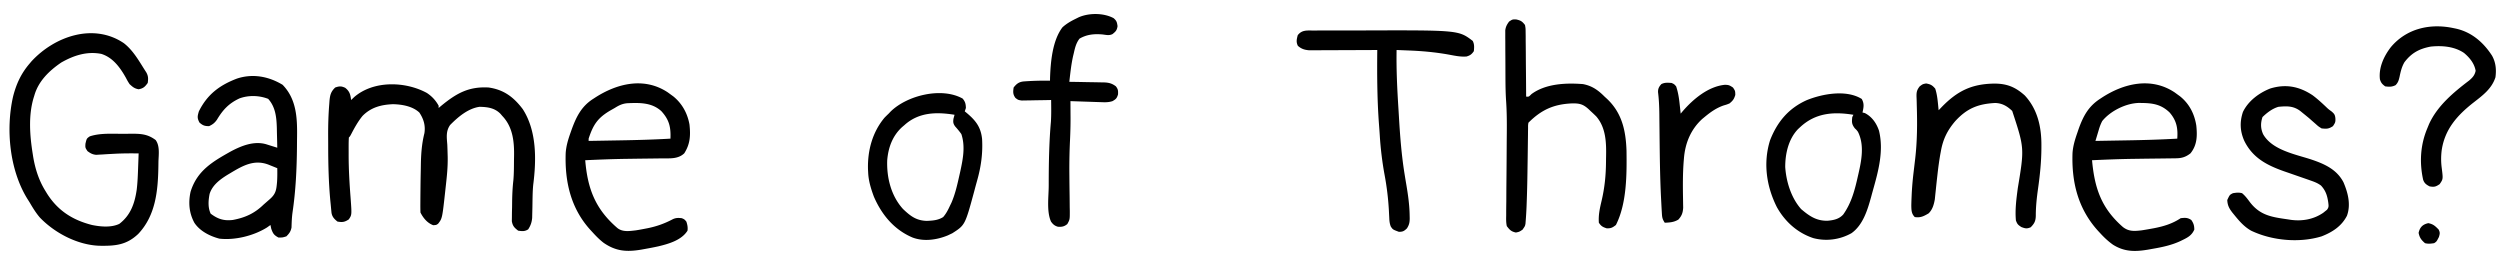 <svg xmlns="http://www.w3.org/2000/svg" width="2200" height="234"><path d="M375.563 81.75C380.05 84.687 383.396 88.3 386 93v2l2.64-2.195C401.817 82.04 412.555 76.015 430 77c13.273 1.871 22.022 8.418 30 19 12.401 19.153 12.07 44.656 9.239 66.568-.642 6.542-.59 13.161-.716 19.732-.04 1.989-.092 3.977-.144 5.966l-.076 3.555c-.368 3.864-1.37 6.756-3.49 9.992-3.024 1.98-5.305 1.67-8.813 1.187-3.386-2.62-4.84-4.079-5.583-8.346l.06-3.79.014-2.06c.021-2.165.077-4.327.134-6.492.017-1.434.03-2.868.043-4.302.077-6.498.367-12.914 1.1-19.375.476-5.418.496-10.856.527-16.292.012-1.388.032-2.776.062-4.164.277-13.089-.867-26.274-10.357-36.179l-1.484-1.742C435.423 94.988 429.12 94.13 422 94c-10.083 1.39-19.013 8.996-25.907 16.013-3.82 5.452-2.956 10.902-2.468 17.3.127 2.835.206 5.67.277 8.507l.065 2.232c.19 8.946-.769 17.759-1.78 26.636l-.253 2.344c-2.738 25.134-2.738 25.134-6.359 29.807C384 198 384 198 381.25 198.188c-5.146-1.88-8.808-6.304-11.25-11.188a216.777 216.777 0 0 1-.082-8.39l.013-2.566c.016-2.681.041-5.363.069-8.044l.024-2.52c.05-4.918.132-9.835.238-14.752.034-1.66.062-3.318.084-4.978.136-9.801.74-18.93 3.12-28.462 1.103-6.79-.685-12.683-4.466-18.288-6.002-5.552-15.137-7.124-23.125-7.313-10.343.414-19.376 2.716-26.848 10.32-3.976 4.877-6.969 10.234-9.863 15.805C308 120 308 120 307 121c-.267 4.388-.19 8.792-.188 13.188l-.002 2.007c.002 12.86.763 25.598 1.752 38.418 1.053 14.474 1.053 14.474-1.625 18.45-3.684 2.43-5.602 2.646-9.937 1.937-2.81-2.219-4.723-4.207-5.281-7.822-.245-2.496-.487-4.993-.719-7.49l-.25-2.475c-1.557-16.432-1.937-32.946-1.935-49.442-.002-2.77-.02-5.54-.04-8.31-.031-9.369.225-18.683.987-28.023l.184-2.651c.473-5.048 1.193-8.17 5.054-11.787 3.633-1.237 5.242-1.345 8.75.25 3.977 3.093 4.609 5.941 5.25 10.75l2.813-2.688c16.975-14.565 44.848-13.826 63.75-3.562ZM109 38c7.794 6.051 12.814 14.753 18 23l1.762 2.738c1.809 3.305 1.767 5.56 1.238 9.262-2.45 3.387-3.864 4.787-8 5.563-3.737-.701-5.214-1.998-8-4.563-1.703-2.664-1.703-2.664-3.25-5.625-5.018-8.924-11.4-17.765-21.574-20.945-12.67-2.502-24.36 1.363-35.305 7.605-10.643 7.284-20 16.3-23.621 28.903l-.629 2.013c-4.728 15.726-3.4 33.182-.871 49.174l.475 3.047c1.818 10.576 4.91 20.34 10.525 29.516l1.341 2.205C50.512 185.072 63.625 193.616 81 198c7.516 1.529 16.86 2.408 24-1 9.92-7.58 13.51-17.888 15.283-29.924.825-6.692 1.042-13.405 1.28-20.138l.13-3.49c.106-2.816.208-5.632.307-8.448-7.15-.08-14.245-.065-21.387.328l-3.365.176c-2.227.121-4.453.256-6.677.404l-3.141.166-2.805.175c-3.256-.309-5.007-1.322-7.625-3.249-2-3-2-3-1.813-6.5 1.068-4.6 1.068-4.6 3.813-6.5 9.232-3.077 20.128-2.212 29.786-2.24 2.042-.01 4.084-.041 6.126-.073 8.78-.034 14.875.158 22.06 5.54 3.863 5.263 2.625 12.917 2.465 19.148-.022 1.46-.043 2.922-.063 4.383-.37 21.285-2.43 42.87-17.686 59.054-10.455 9.961-20.424 10.666-34.254 10.458-19.122-.674-39.149-11.112-52.313-24.801-3.59-4.18-6.344-8.725-9.121-13.469l-2.035-3.215C8.42 149.421 4.996 113.937 11.457 85.17 14.232 74.086 18.509 64.746 26 56l1.574-1.875C48.031 31.865 82.338 19.977 109 38ZM587.656 81.285 590 83l2.406 1.746c7.816 6.266 12.61 15.03 14.348 24.906 1.003 9.565.652 16.946-4.567 25.223-5.373 5.22-12.689 4.449-19.707 4.504l-3.426.051c-3.622.053-7.244.094-10.866.132-4.715.06-9.43.124-14.145.192l-3.509.048c-11.853.182-23.692.654-35.534 1.198 2.093 24.998 8.813 42.93 28.371 59.723 4.623 3.625 10.652 2.62 16.222 1.979 2.607-.41 5.192-.88 7.782-1.39l2.767-.534c7.89-1.614 14.854-4.115 21.98-7.907 2.755-1.278 4.882-1.183 7.878-.871 2.313 1 2.313 1 4 3 .912 2.718 1.417 5.154 1 8-5.247 8.388-16.605 11.619-25.826 13.811-3.712.81-7.434 1.525-11.174 2.189l-3.785.684c-12.742 2.12-22.108 1.475-32.914-5.936-3.69-2.803-6.806-6.02-9.926-9.435l-1.968-2.138c-17.177-18.997-22.474-42.495-21.586-67.582.425-6.15 2.12-11.796 4.179-17.593l.682-1.945C506.822 103.423 511.32 93.788 522 87l1.631-1.063c19.326-12.527 43.259-18.44 64.025-4.652ZM541 95l-3.246 1.836C526.284 103.415 522.107 109.348 518 122v2c7.04-.12 14.079-.244 21.118-.372 2.386-.043 4.771-.085 7.156-.125 14.594-.249 29.154-.654 43.726-1.503.41-10.136-1.046-16.567-8.031-24.203-8.44-7.703-19.143-7.422-29.898-6.967-4.348.357-7.436 1.875-11.071 4.17ZM1913.656 81.285 1916 83l2.406 1.746c8.177 6.555 12.746 15.501 14.348 25.82.907 8.97.756 17.092-5.129 24.371-4.08 3.206-7.598 4.305-12.753 4.366l-3.03.05-3.264.026-3.43.051c-3.633.053-7.265.094-10.898.132-4.724.06-9.448.124-14.172.192l-3.518.048c-11.862.182-23.71.653-35.56 1.198 2.231 24.61 8.187 42.199 27.125 58.75 5.232 4.095 10.09 3.684 16.479 2.952 2.747-.414 5.476-.884 8.208-1.39l2.922-.534c8.437-1.639 16.048-3.966 23.266-8.778 3.885-.424 6.102-.615 9.375 1.625 2.01 2.938 2.552 4.815 2.625 8.375-2.11 4.879-5.453 6.83-10.063 9.063l-2.124 1.043c-7.962 3.711-16.2 5.42-24.813 6.894l-3.781.68c-11.42 1.912-20.87 1.965-30.907-4.43-4.228-3.017-7.816-6.421-11.312-10.25l-1.742-1.871c-17.576-19.412-23.35-42.746-22.442-68.527.434-6.14 2.155-11.805 4.184-17.602l1.168-3.457c4.09-11.372 8.58-19.855 18.832-26.543l1.679-1.106c19.257-12.559 43.29-18.344 63.977-4.609Zm-63.695 25.242c-1.29 2.504-2.169 4.77-2.961 7.473-.516 1.726-1.034 3.45-1.552 5.176l-.82 2.735L1844 124c7.04-.12 14.079-.244 21.118-.372 2.386-.043 4.771-.085 7.156-.125 14.594-.249 29.154-.654 43.726-1.503.646-9.253-.59-15.91-6.797-23.074-7.314-6.978-14.477-8.167-24.265-8.301l-2.291-.043c-11.522.1-25.427 6.948-32.686 15.945ZM248.688 74.625c12.198 12.528 12.935 28.996 12.729 45.437l-.042 3c-.015 2.054-.03 4.107-.043 6.16-.179 19.341-1.061 38.504-3.904 57.654-.608 4.437-.765 8.81-.889 13.284-.68 3.58-1.993 5.27-4.539 7.84-3.438 1.063-3.438 1.063-7 1-3.923-2.092-4.836-3.53-6.313-7.75L238 198l-3.063 2.188C223.232 207.494 206.721 211.593 193 210c-8.33-2.205-17.094-6.616-21.938-13.938-4.664-8.556-5.42-17.758-3.375-27.253 5.72-18.663 19.465-26.612 35.528-35.61 9.42-4.988 20.33-9.343 30.977-6.281l3.53 1.11 3.56 1.112L244 130c-.082-4.48-.194-8.958-.313-13.438l-.068-3.818c-.268-9.332-1.102-18.522-7.619-25.744-7.875-3.094-17.214-3.327-25.188-.438-9.3 4.301-14.68 9.994-19.89 18.766-2.077 2.888-3.715 4.183-6.922 5.672-3.91 0-5.481-.548-8.438-3.125-2.154-3.964-1.84-5.546-.562-9.875 7.418-14.907 18.18-23 33.484-28.836 13.848-4.585 27.889-1.985 40.203 5.461Zm-45.938 77.688-2.292 1.362c-6.77 4.189-13.555 9.124-16.02 17.012-1.11 5.866-1.585 11.81.937 17.313 6.255 4.765 11.608 6.488 19.5 5.563 10.962-2.05 19.174-5.812 27.125-13.563 1.81-1.586 3.623-3.169 5.438-4.75 5.432-4.744 5.782-8.362 6.375-15.309.254-3.993.253-7.94.187-11.941a4387.23 4387.23 0 0 0-4.813-1.938l-2.707-1.09c-12.716-4.986-22.797.78-33.73 7.34ZM1334.438 17.125c3.973.976 5.094 1.694 7.562 4.875.519 2.873.519 2.873.546 6.237l.06 3.822.003 4.113c.015 1.407.032 2.813.05 4.22.044 3.696.064 7.391.08 11.087.019 3.774.06 7.548.1 11.322.076 7.4.126 14.799.161 22.199 2.319.21 2.319.21 4.688-2.188C1360.2 73.566 1378.032 72.832 1393 74c8.032 1.53 13.324 5.301 19 11l2.059 1.879c13.333 12.476 16.686 28.15 17.277 45.883.269 20.723.298 46.23-9.336 65.238-2.983 2.308-4.271 3.015-8.063 2.938-3.496-1.116-4.894-1.873-6.937-4.938-.501-6.785.881-12.857 2.438-19.438 2.716-11.633 3.791-22.586 3.857-34.516.012-1.437.032-2.873.062-4.31.255-12.431-.16-25.455-8.67-35.298A150.202 150.202 0 0 0 1400 98l-2-1.906c-4.947-4.52-8.275-5.286-15.092-5.082-15.828.764-26.594 5.674-37.908 16.988-.324 2.192-.324 2.192-.303 4.756l-.05 3.014-.026 3.289-.05 3.405c-.035 2.41-.065 4.819-.092 7.228-.069 6.2-.169 12.4-.264 18.601l-.053 3.657c-.13 8.771-.328 17.534-.662 26.3l-.108 3.01a332.332 332.332 0 0 1-.787 13.217l-.19 2.408c-.415 2.115-.415 2.115-2.602 5.24C1337 204 1337 204 1334 204.625c-4.143-.863-5.423-2.279-8-5.625-.703-3.134-.623-6.185-.552-9.386l.003-2.845c.008-3.106.052-6.21.096-9.316.012-2.172.021-4.343.029-6.515.024-5.728.078-11.455.139-17.183.08-8.021.122-16.043.167-24.064.024-4.267.059-8.533.103-12.8.085-9.368.029-18.662-.609-28.011-.46-6.759-.555-13.498-.58-20.27l-.016-3.86c-.01-2.655-.016-5.31-.02-7.965-.006-3.393-.03-6.785-.058-10.177-.023-3.27-.025-6.54-.03-9.811l-.038-3.671.01-3.412-.011-2.987c.438-3.25 1.434-5.095 3.367-7.727 3-2 3-2 6.438-1.875ZM1695 73.438c3.923.735 5.383 1.51 8 4.562 2.012 6.092 2.315 12.653 3 19l2.563-2.668c13.646-14.048 26.121-20.437 46.124-20.77 11.228-.056 18.696 2.896 27.126 10.438 11.35 12.237 14.75 27.994 14.624 44.188 0 .66-.002 1.321-.004 2.002-.045 12.026-1.26 23.782-2.94 35.68-1.125 7.986-2.005 15.847-1.989 23.92-.086 4.637-1.225 6.95-4.504 10.21-3.397 1.43-4.71 1.108-8.188-.188-3.001-1.934-3.616-2.57-4.812-5.812-.87-9.491.416-18.99 1.654-28.388 5.852-35.284 5.852-35.284-4.904-67.987-4.422-4.22-8.782-6.82-15-7-15.103.783-24.908 4.807-35.113 15.957-6.949 8.132-10.762 15.855-12.637 26.356l-.49 2.615c-1.067 6.02-1.852 12.058-2.545 18.13l-.262 2.29a974.827 974.827 0 0 0-1.22 11.386l-.456 4.258-.383 3.8c-.832 4.63-2.01 8.998-5.476 12.36-4.16 2.438-7.191 4.052-12.168 3.223-2.951-2.951-2.954-5.934-3.045-10.031.028-2.494.12-4.978.233-7.469l.124-2.99c.322-6.354.892-12.648 1.649-18.963l1.101-9.297.286-2.39c1.833-15.71 1.914-31.261 1.416-47.06l-.057-2.683a183.426 183.426 0 0 0-.171-4.965c-.073-4.076.261-5.891 2.798-9.152 2.666-2 2.666-2 5.666-2.563ZM2035.191 83.898c4.013 3.003 7.666 6.325 11.301 9.77 2.47 2.38 2.47 2.38 5.258 4.387 2.369 2.048 3.001 2.838 3.375 5.882.217 3.414-.106 4.035-2.125 7.063-3.743 2.495-5.565 2.456-10 2-2.738-1.688-2.738-1.688-5.313-4l-2.835-2.473L2032 104a489.164 489.164 0 0 0-5.438-4.438l-2.37-1.933c-6.062-4.506-11.797-4.346-19.192-3.629-5.503 1.645-9.884 5.085-14 9-1.773 5.318-1.722 10.038.563 15.125 7.863 13.835 27.911 17.553 41.933 22.086 11.762 3.925 22.749 8.696 28.75 20.172 3.968 9.272 6.674 19.747 3.035 29.554-4.768 9.209-12.837 14.375-22.281 18.063-19.491 5.966-43.541 3.816-62-5-6.23-3.499-10.559-8.58-15-14.063l-1.46-1.786c-2.81-3.633-4.358-6.41-4.54-11.151 2.13-4.565 2.13-4.565 5-6 3.158-.482 4.98-.752 8 0 2.806 2.298 4.845 5.1 7 8 8.909 11.546 19.207 13.03 33 15l3.309.512c10.019 1.237 19.688-.497 28.105-6.23L2046 186l1.719-1.36c1.776-2.273 1.498-3.564 1.156-6.39-.824-5.956-2.205-10.455-6.375-14.938-2.623-1.978-5.253-3.064-8.344-4.152l-2.955-1.047-10.014-3.48-3.57-1.246c-2.409-.84-4.82-1.674-7.234-2.5-15.362-5.396-27.965-11.842-35.383-26.887-3.782-8.491-4.177-16.604-1.223-25.453 4.662-9.71 14.15-16.742 23.98-20.64 13.728-4.225 25.632-1.877 37.434 5.991ZM1155.412 26.855l2.643-.01c2.906-.01 5.812-.012 8.718-.013l6.113-.01c4.296-.006 8.592-.008 12.888-.007 4.354 0 8.708-.007 13.062-.02 84.727-.265 84.727-.265 97.164 9.205 1.546 3.092 1.294 5.594 1 9-1.896 2.77-3.207 3.764-6.418 4.719-5.254.412-10.11-.633-15.27-1.594-11.848-2.16-23.47-3.216-35.5-3.688l-5.786-.234-2.875-.116L1229 44c-.292 16.79.484 33.473 1.544 50.222.18 2.852.354 5.703.52 8.556.985 16.843 2.251 33.548 4.936 50.222l.614 3.82c.353 2.133.71 4.265 1.074 6.396 1.49 8.854 2.703 17.608 2.812 26.596l.055 2.316c-.04 3.65-.458 5.72-2.438 8.821-2.508 2.43-3.63 3.051-7.117 3.051-5.346-1.992-5.346-1.992-7.147-4.77-1.018-2.663-1.188-4.877-1.31-7.726l-.176-3.337-.18-3.605a243.095 243.095 0 0 0-3.687-30.312 292.164 292.164 0 0 1-4.29-34.97c-.23-3.581-.499-7.159-.769-10.737-1.564-21.52-1.665-42.974-1.441-64.543l-2.358.013c-7.342.04-14.684.071-22.025.09-3.775.011-7.549.025-11.323.048-3.644.022-7.288.034-10.932.039-1.389.003-2.777.01-4.166.021a794.6 794.6 0 0 1-5.845.016l-3.358.014c-4.007-.322-6.869-1.23-9.868-3.929-1.66-3.413-1.045-5.7-.125-9.312 3.61-4.71 7.903-4.148 13.412-4.145ZM1638.313 87.063c2.394 4.167 1.692 7.369.687 11.937l2.063.5c6.252 3.193 10.207 8.89 12.43 15.445 4.343 17.577-.441 35.309-5.235 52.275a607.71 607.71 0 0 0-1.678 6.132c-3.155 11.42-7.159 24.686-17.28 31.851-10.258 5.764-22.251 7.286-33.487 4.36-14.05-4.602-25.056-14.525-32.176-27.31-9.213-18.314-12.19-39.038-5.961-58.858 6.32-16.202 16.273-28.096 32.245-35.256 13.777-5.596 34.888-9.485 48.391-1.076ZM1584 112l-1.707 1.582c-8.404 8.745-11.318 21.578-11.293 33.418.878 12.962 5.268 27.174 14 37 7.319 6.24 13.604 10.483 23.367 10.25 5.34-.507 9.992-1.45 13.684-5.5 7.273-10.262 10.177-21.595 12.887-33.688l.47-2.033c2.786-12.182 5.355-25.433-.408-37.029-1.305-1.728-1.305-1.728-2.688-3-2.81-3.647-2.831-5.502-2.312-10l1-2c-17.57-2.828-33.381-1.735-47 11ZM847.125 86.75c2.327 2.792 2.722 4.645 2.875 8.25l-1 3 1.574 1.285c7.939 6.677 12.558 12.386 13.663 22.992.73 12.877-.94 24.559-4.445 36.92a559.008 559.008 0 0 0-2.437 9.002c-8.096 29.896-8.096 29.896-19.382 37.094l-1.91.894-1.903.918c-9.667 4.004-21.158 5.703-31.16 1.895-16.228-6.856-27.155-20.116-34-36-2.527-6.824-4.679-13.7-5-21l-.156-2.848c-.484-16.583 3.828-32.85 14.656-45.714A134.92 134.92 0 0 1 782 100l1.688-1.781c14.56-14.31 44.96-21.816 63.437-11.469ZM796 110l-2.09 1.777c-8.527 7.766-12.24 18.028-13.164 29.332-.536 15.29 3.432 31.274 13.906 42.813 6.566 6.232 11.52 10.096 20.723 10.453 5.227-.2 10.135-.493 14.625-3.375 2.655-3.048 4.313-6.343 6-10l1.266-2.598c3.36-7.732 5.136-15.827 6.984-24.027l.783-3.467c2.353-10.875 4.574-22.07.967-32.908-1.718-2.459-3.592-4.642-5.578-6.887-1.698-2.523-1.756-3.7-1.36-6.675L840 101c-15.945-2.564-31.418-2.321-44 9ZM980 16c2.655 2.333 2.928 3.505 3.438 7-.535 3.663-1.583 4.733-4.438 7-3.013 1.506-5.553.683-8.875.313-7.164-.626-13.766-.033-20.125 3.687-3.013 3.83-4.012 8.138-5.063 12.813l-.486 1.982C942.683 56.43 941.904 64.226 941 72l3.225.044c3.961.058 7.921.136 11.881.218 1.712.034 3.424.062 5.136.084 2.465.034 4.93.086 7.395.142l2.308.02c4.51.124 7.451.73 11.055 3.492 1.947 2.566 2.008 3.811 1.875 7.063-1.012 3.396-1.831 4.236-4.875 5.937-3.663 1.221-6.93 1.02-10.73.879l-2.274-.072c-2.395-.076-4.79-.16-7.183-.245l-4.874-.158c-3.98-.129-7.96-.265-11.939-.404l.016 2.006c.021 3.165.034 6.33.047 9.494l.025 3.148c.019 6.508-.147 12.974-.46 19.473a519.36 519.36 0 0 0-.585 30.078l.031 3.604c.045 4.88.096 9.76.173 14.64.054 3.627.083 7.254.108 10.881l.073 3.34c.025 7.522.025 7.522-2.204 11.523-2.687 2.19-4.798 2.602-8.255 2.344-2.78-.75-4.46-2.196-6.083-4.546-3.968-8.886-2.04-21.942-2.011-31.548l.004-2.6c.03-17.959.354-35.896 1.933-53.794.391-6.339.261-12.696.188-19.043l-2.599.063c-3.19.069-6.38.119-9.571.157-1.38.02-2.759.047-4.138.082-1.986.048-3.972.069-5.958.089l-3.618.063C896 88 896 88 893.61 86.194c-2.346-3.196-2.162-5.33-1.61-9.194 2.52-3.191 4.52-4.819 8.582-5.316 7.823-.596 15.574-.8 23.418-.684l.043-2.762C924.56 54.196 926.186 35.532 935 24c3.416-3.07 6.951-5.166 11.063-7.188l3.097-1.542c8.979-4.014 22.092-4.021 30.84.73ZM2159.125 24.75l2.278.475C2175.11 28.355 2185.427 37.283 2193 49c3.342 5.98 3.886 12.256 3 19-3.192 9.972-11.053 15.836-19 22-14.562 11.366-25.735 23.73-28.363 42.61-.599 5.222-.595 9.993.086 15.195 1.239 9.809 1.239 9.809-1.848 14.257-3.409 2.298-4.85 2.693-8.875 1.938-2.878-1.504-4.552-2.71-5.642-5.848-3.364-15.36-2.41-30.676 3.642-45.152l1.504-3.672c7.345-16.213 21.492-27.925 35.402-38.539 2.984-2.55 4.845-4.601 5.657-8.477-1.097-6.46-5.243-11.528-10.188-15.687-8.494-5.802-19.386-6.664-29.375-5.625-10.117 1.936-16.864 5.565-23.09 13.746-2.44 4.155-3.356 8.304-4.332 12.951-.707 3.026-1.275 4.996-3.484 7.233-3.191 1.63-5.575 1.51-9.094 1.07-2.632-1.87-3.738-3.132-4.672-6.223-1.218-10.313 3.52-20.393 9.645-28.336 13.881-16.476 34.678-21.085 55.152-16.691ZM1471 73c2.313 1.063 2.313 1.063 4 3 1.78 5.269 2.548 10.42 3.125 15.938l.262 2.36c.21 1.9.412 3.801.613 5.702l1.582-1.906c9.246-10.752 22.593-22.046 37.293-23.469 3.416.057 4.172.407 7.188 2.438 1.937 2.937 1.937 2.937 2 6.5-1.163 3.76-2.103 4.945-5.063 7.437-2.41.984-2.41.984-5.063 1.75-6.591 2.244-11.593 5.851-16.937 10.25l-1.965 1.617c-10.154 9.256-15.068 21.289-16.16 34.695l-.262 3.088c-.812 10.876-.73 21.745-.54 32.642.01.69.018 1.38.027 2.092.023 1.883.059 3.767.095 5.65-.27 4.462-1.241 7.175-4.257 10.466-3.914 2.332-7.45 2.554-11.938 2.75-2.288-3.432-2.353-5.002-2.598-9.066l-.117-1.933a773.063 773.063 0 0 1-.348-6.564l-.124-2.32c-1.078-20.44-1.23-40.918-1.448-61.38-.03-2.835-.064-5.67-.097-8.505-.021-1.956-.037-3.912-.053-5.868-.073-6.444-.343-12.754-1.133-19.152-.117-3.149.838-4.901 2.918-7.212 3.057-1.528 5.63-1.232 9-1ZM2136.938 196.375c4.316.88 5.98 2.471 9.062 5.625 1.348 2.696 1.1 3.661.25 6.563-2.085 4.066-2.085 4.066-4.25 5.437-3.171.46-4.988.72-8 0-3.288-2.877-4.75-4.772-5.625-9.063 1.052-4.942 3.62-7.51 8.563-8.562Z"/></svg>